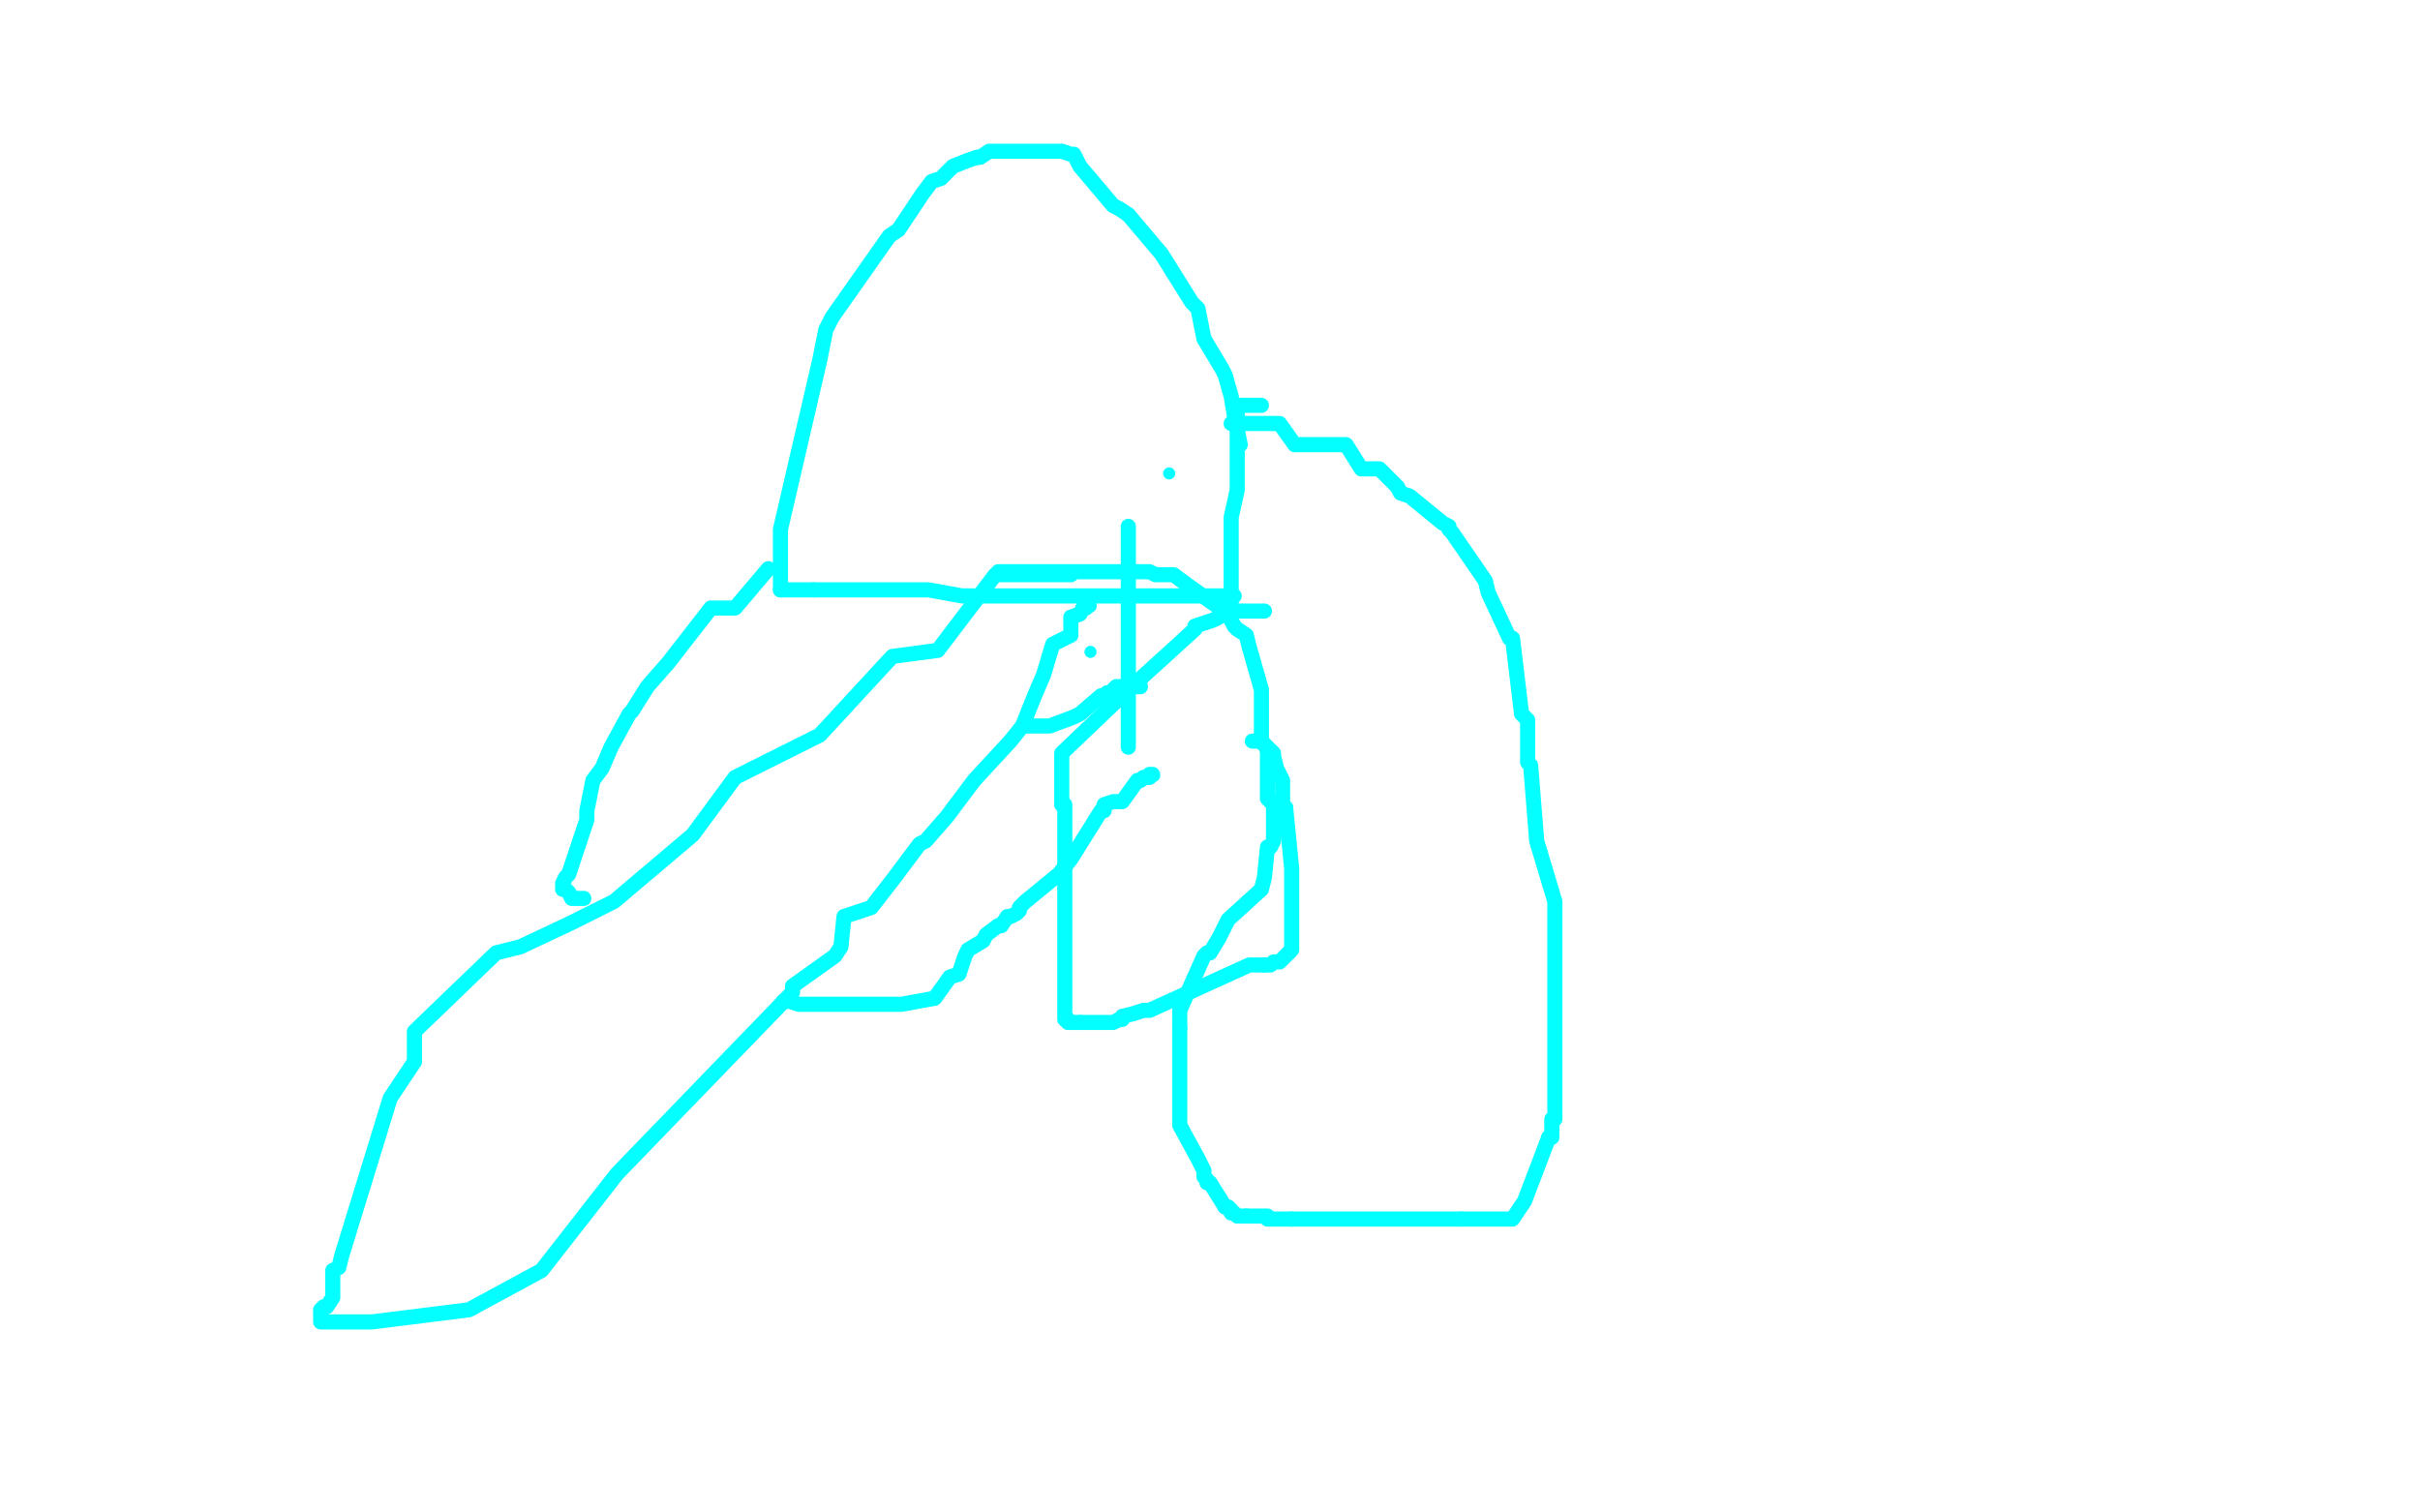 <?xml version="1.0" standalone="no"?>
<!DOCTYPE svg PUBLIC "-//W3C//DTD SVG 1.1//EN"
"http://www.w3.org/Graphics/SVG/1.1/DTD/svg11.dtd">

<svg width="800" height="500" version="1.1" xmlns="http://www.w3.org/2000/svg" xmlns:xlink="http://www.w3.org/1999/xlink" style="stroke-antialiasing: false"><desc>This SVG has been created on https://colorillo.com/</desc><rect x='0' y='0' width='800' height='500' style='fill: rgb(255,255,255); stroke-width:0' /><circle cx="360.5" cy="215.5" r="2" style="fill: #03ffff; stroke-antialiasing: false; stroke-antialias: 0; opacity: 1.0"/>
<polyline points="330,189 337,189 337,189 363,189 363,189 371,189 371,189 378,189 378,189 380,189 380,189 382,190 382,190 383,190 383,190 388,190 388,190 392,193 392,193 406,203 406,203 408,207 408,207 409,208 412,210 413,214 417,228 417,229 417,230 417,232 417,245" style="fill: none; stroke: #03ffff; stroke-width: 5; stroke-linejoin: round; stroke-linecap: round; stroke-antialiasing: false; stroke-antialias: 0; opacity: 1.0"/>
<polyline points="373,174 373,176 373,176 373,177 373,177 373,196 373,196 373,212 373,212 373,215 373,215 373,221 373,221 373,231 373,231 373,234 373,234 373,237 373,237 373,238 373,239 373,247" style="fill: none; stroke: #03ffff; stroke-width: 5; stroke-linejoin: round; stroke-linecap: round; stroke-antialiasing: false; stroke-antialias: 0; opacity: 1.0"/>
<circle cx="386.5" cy="156.5" r="2" style="fill: #03ffff; stroke-antialiasing: false; stroke-antialias: 0; opacity: 1.0"/>
<circle cx="407.5" cy="167.5" r="2" style="fill: #03ffff; stroke-antialiasing: false; stroke-antialias: 0; opacity: 1.0"/>
<polyline points="407,201 407,192 407,192 407,188 407,188 407,175 407,175 407,171 407,171 409,162 409,162 409,158 409,158 409,157 409,157 409,152 409,152 409,150 409,150 409,149 409,145 409,144 409,143 409,141 409,138 409,136 409,135 409,134 411,134 412,134 413,134 414,134 415,134 416,134 417,134" style="fill: none; stroke: #03ffff; stroke-width: 5; stroke-linejoin: round; stroke-linecap: round; stroke-antialiasing: false; stroke-antialias: 0; opacity: 1.0"/>
<polyline points="407,140 418,140 418,140 423,140 423,140 428,147 428,147 439,147 439,147 442,147 442,147 445,147 445,147 450,155 450,155 455,155 455,155 456,155 456,155 457,156 457,156 462,161 462,161 463,163 463,163 466,164 466,164 477,173 477,173 479,174 479,175 480,176 491,192 492,196 499,211 500,211 503,236 505,238 505,252 506,253 508,278 514,298 514,312 514,315 514,318 514,328 514,332 514,350 514,352 514,366 514,367 514,368 514,370 513,370 513,376 512,376" style="fill: none; stroke: #03ffff; stroke-width: 5; stroke-linejoin: round; stroke-linecap: round; stroke-antialiasing: false; stroke-antialias: 0; opacity: 1.0"/>
<polyline points="483,403 482,403 476,403 472,403 470,403 469,403 468,403 467,403 466,403 450,403 445,403 442,403 439,403 434,403 433,403 430,403 427,403" style="fill: none; stroke: #03ffff; stroke-width: 5; stroke-linejoin: round; stroke-linecap: round; stroke-antialiasing: false; stroke-antialias: 0; opacity: 1.0"/>
<polyline points="512,376 504,397 500,403 497,403 495,403 493,403 491,403 486,403 485,403 484,403 483,403" style="fill: none; stroke: #03ffff; stroke-width: 5; stroke-linejoin: round; stroke-linecap: round; stroke-antialiasing: false; stroke-antialias: 0; opacity: 1.0"/>
<polyline points="412,402 409,402 408,401 407,401 407,400 406,399 405,399" style="fill: none; stroke: #03ffff; stroke-width: 5; stroke-linejoin: round; stroke-linecap: round; stroke-antialiasing: false; stroke-antialias: 0; opacity: 1.0"/>
<polyline points="427,403 424,403 421,403 419,403 419,402 417,402 416,402 415,402 413,402 412,402" style="fill: none; stroke: #03ffff; stroke-width: 5; stroke-linejoin: round; stroke-linecap: round; stroke-antialiasing: false; stroke-antialias: 0; opacity: 1.0"/>
<polyline points="390,340 390,339 390,336 390,335 390,334 398,316 399,315 400,315 403,310 406,304 417,294 418,290 419,280 420,280 421,278 421,277" style="fill: none; stroke: #03ffff; stroke-width: 5; stroke-linejoin: round; stroke-linecap: round; stroke-antialiasing: false; stroke-antialias: 0; opacity: 1.0"/>
<polyline points="405,399 400,391 399,391 399,390 398,389 398,388 398,387 396,383 390,372 390,340" style="fill: none; stroke: #03ffff; stroke-width: 5; stroke-linejoin: round; stroke-linecap: round; stroke-antialiasing: false; stroke-antialias: 0; opacity: 1.0"/>
<polyline points="421,277 421,276 421,274 421,273 421,270 421,268 421,267 421,266 421,265 420,265 419,264 419,263 419,262 419,261 419,260 419,255 419,253 419,252 419,250 419,249 419,247" style="fill: none; stroke: #03ffff; stroke-width: 5; stroke-linejoin: round; stroke-linecap: round; stroke-antialiasing: false; stroke-antialias: 0; opacity: 1.0"/>
<polyline points="425,267 426,277 427,287 427,291 427,294 427,300 427,302 427,305 427,307 427,310 427,312 427,314 426,315" style="fill: none; stroke: #03ffff; stroke-width: 5; stroke-linejoin: round; stroke-linecap: round; stroke-antialiasing: false; stroke-antialias: 0; opacity: 1.0"/>
<polyline points="414,245 415,245 415,245 416,245 416,245 418,246 418,246 419,248 419,248 420,248 420,248 421,249 421,249 421,250 421,250 422,254 422,254 423,256 423,256 424,258 424,258 424,267 424,267 425,267 425,267" style="fill: none; stroke: #03ffff; stroke-width: 5; stroke-linejoin: round; stroke-linecap: round; stroke-antialiasing: false; stroke-antialias: 0; opacity: 1.0"/>
<polyline points="426,315 425,316 423,318 421,318 420,319 419,319 418,319" style="fill: none; stroke: #03ffff; stroke-width: 5; stroke-linejoin: round; stroke-linecap: round; stroke-antialiasing: false; stroke-antialias: 0; opacity: 1.0"/>
<polyline points="353,337 352,337 352,323 352,290 352,266 351,266 351,265" style="fill: none; stroke: #03ffff; stroke-width: 5; stroke-linejoin: round; stroke-linecap: round; stroke-antialiasing: false; stroke-antialias: 0; opacity: 1.0"/>
<polyline points="357,338 356,338 355,338 354,338 353,338 353,337" style="fill: none; stroke: #03ffff; stroke-width: 5; stroke-linejoin: round; stroke-linecap: round; stroke-antialiasing: false; stroke-antialias: 0; opacity: 1.0"/>
<polyline points="418,319 413,319 380,334 379,334 378,334 375,335 371,336 371,337 370,337 368,338 367,338 362,338 359,338 357,338" style="fill: none; stroke: #03ffff; stroke-width: 5; stroke-linejoin: round; stroke-linecap: round; stroke-antialiasing: false; stroke-antialias: 0; opacity: 1.0"/>
<polyline points="351,265 351,264 351,253 351,249 373,228 395,208 395,207 401,205 403,204 407,202 412,202 413,202 415,202 416,202 418,202" style="fill: none; stroke: #03ffff; stroke-width: 5; stroke-linejoin: round; stroke-linecap: round; stroke-antialiasing: false; stroke-antialias: 0; opacity: 1.0"/>
<polyline points="269,195 266,195 265,195 264,195 263,195 262,195 261,195 260,195 258,195" style="fill: none; stroke: #03ffff; stroke-width: 5; stroke-linejoin: round; stroke-linecap: round; stroke-antialiasing: false; stroke-antialias: 0; opacity: 1.0"/>
<polyline points="408,197 397,197 397,197 376,197 376,197 369,197 369,197 353,197 353,197 345,197 345,197 330,197 330,197 318,197 318,197 307,195 307,195 276,195 276,195 275,195 275,195 274,195 274,195 269,195 269,195" style="fill: none; stroke: #03ffff; stroke-width: 5; stroke-linejoin: round; stroke-linecap: round; stroke-antialiasing: false; stroke-antialias: 0; opacity: 1.0"/>
<polyline points="258,195 258,189 258,175 271,119 273,109 275,105 294,78 297,76 305,64 308,60 311,59 315,55 320,53 323,52" style="fill: none; stroke: #03ffff; stroke-width: 5; stroke-linejoin: round; stroke-linecap: round; stroke-antialiasing: false; stroke-antialias: 0; opacity: 1.0"/>
<polyline points="373,71 384,84 394,100 396,102 398,112 404,122 405,124 407,131 408,137 410,147" style="fill: none; stroke: #03ffff; stroke-width: 5; stroke-linejoin: round; stroke-linecap: round; stroke-antialiasing: false; stroke-antialias: 0; opacity: 1.0"/>
<polyline points="323,52 324,52 327,50 328,50 339,50 340,50 343,50 344,50 349,50 350,50 351,50 354,51 355,51 357,55 368,68 370,69 373,71" style="fill: none; stroke: #03ffff; stroke-width: 5; stroke-linejoin: round; stroke-linecap: round; stroke-antialiasing: false; stroke-antialias: 0; opacity: 1.0"/>
<polyline points="354,190 329,190 329,190 310,215 310,215 295,217 295,217 271,243 271,243 243,257 243,257 229,276 229,276 203,298 203,298 189,305 189,305 172,313 172,313 164,315 164,315 137,341 137,341 137,351 137,351 129,363 129,363 113,415 113,415 112,419 112,419 110,420 110,429 108,432 107,432 106,433 106,434 106,435 106,436 106,437 107,437 118,437 123,437 155,433 179,420 204,388 262,328 262,326 276,316 278,313 279,303 288,300 295,291 304,279 306,278 313,270 322,258 334,245 338,240 342,230 345,223 348,213 354,210 354,204 357,203 358,201" style="fill: none; stroke: #03ffff; stroke-width: 5; stroke-linejoin: round; stroke-linecap: round; stroke-antialiasing: false; stroke-antialias: 0; opacity: 1.0"/>
<circle cx="360.5" cy="200.5" r="2" style="fill: #03ffff; stroke-antialiasing: false; stroke-antialias: 0; opacity: 1.0"/>
<polyline points="358,201 359,201 360,200" style="fill: none; stroke: #03ffff; stroke-width: 5; stroke-linejoin: round; stroke-linecap: round; stroke-antialiasing: false; stroke-antialias: 0; opacity: 1.0"/>
<polyline points="338,240 341,240 341,240 344,240 344,240 347,240 347,240 355,237 355,237 357,236 357,236 364,230 364,230 365,230 365,230 366,229 366,229 368,229 368,229 368,228 368,228 369,227 369,227 370,227 370,227 371,227 372,227 373,227 374,227 375,227 376,227 377,227" style="fill: none; stroke: #03ffff; stroke-width: 5; stroke-linejoin: round; stroke-linecap: round; stroke-antialiasing: false; stroke-antialias: 0; opacity: 1.0"/>
<polyline points="254,188 243,201 243,201 235,201 235,201 221,219 221,219 214,227 214,227 209,235 209,235 208,236 208,236 202,247 202,247 199,254 199,254 196,258 196,258 194,268 194,268 194,270 194,270 194,271 194,271 188,289 188,289 187,290 186,292 186,293 186,294 187,294 188,295 189,297 190,297 191,297 192,297 193,297" style="fill: none; stroke: #03ffff; stroke-width: 5; stroke-linejoin: round; stroke-linecap: round; stroke-antialiasing: false; stroke-antialias: 0; opacity: 1.0"/>
<polyline points="259,331 261,331 261,331 264,332 264,332 266,332 266,332 269,332 269,332 274,332 274,332 279,332 279,332 282,332 282,332 283,332 283,332 287,332 287,332 293,332 293,332 295,332 295,332 296,332 296,332 298,332 309,330 314,323 317,322 319,316 320,314 325,311 326,309 330,306 331,306 333,303 334,303 336,302 337,301 337,300 339,298 350,289 354,284 364,268 365,268 365,266 368,265 371,265 376,258 377,258 378,257 379,257 380,257 380,256 381,256" style="fill: none; stroke: #03ffff; stroke-width: 5; stroke-linejoin: round; stroke-linecap: round; stroke-antialiasing: false; stroke-antialias: 0; opacity: 1.0"/>
<circle cx="381.5" cy="256.5" r="2" style="fill: #03ffff; stroke-antialiasing: false; stroke-antialias: 0; opacity: 1.0"/>
</svg>
